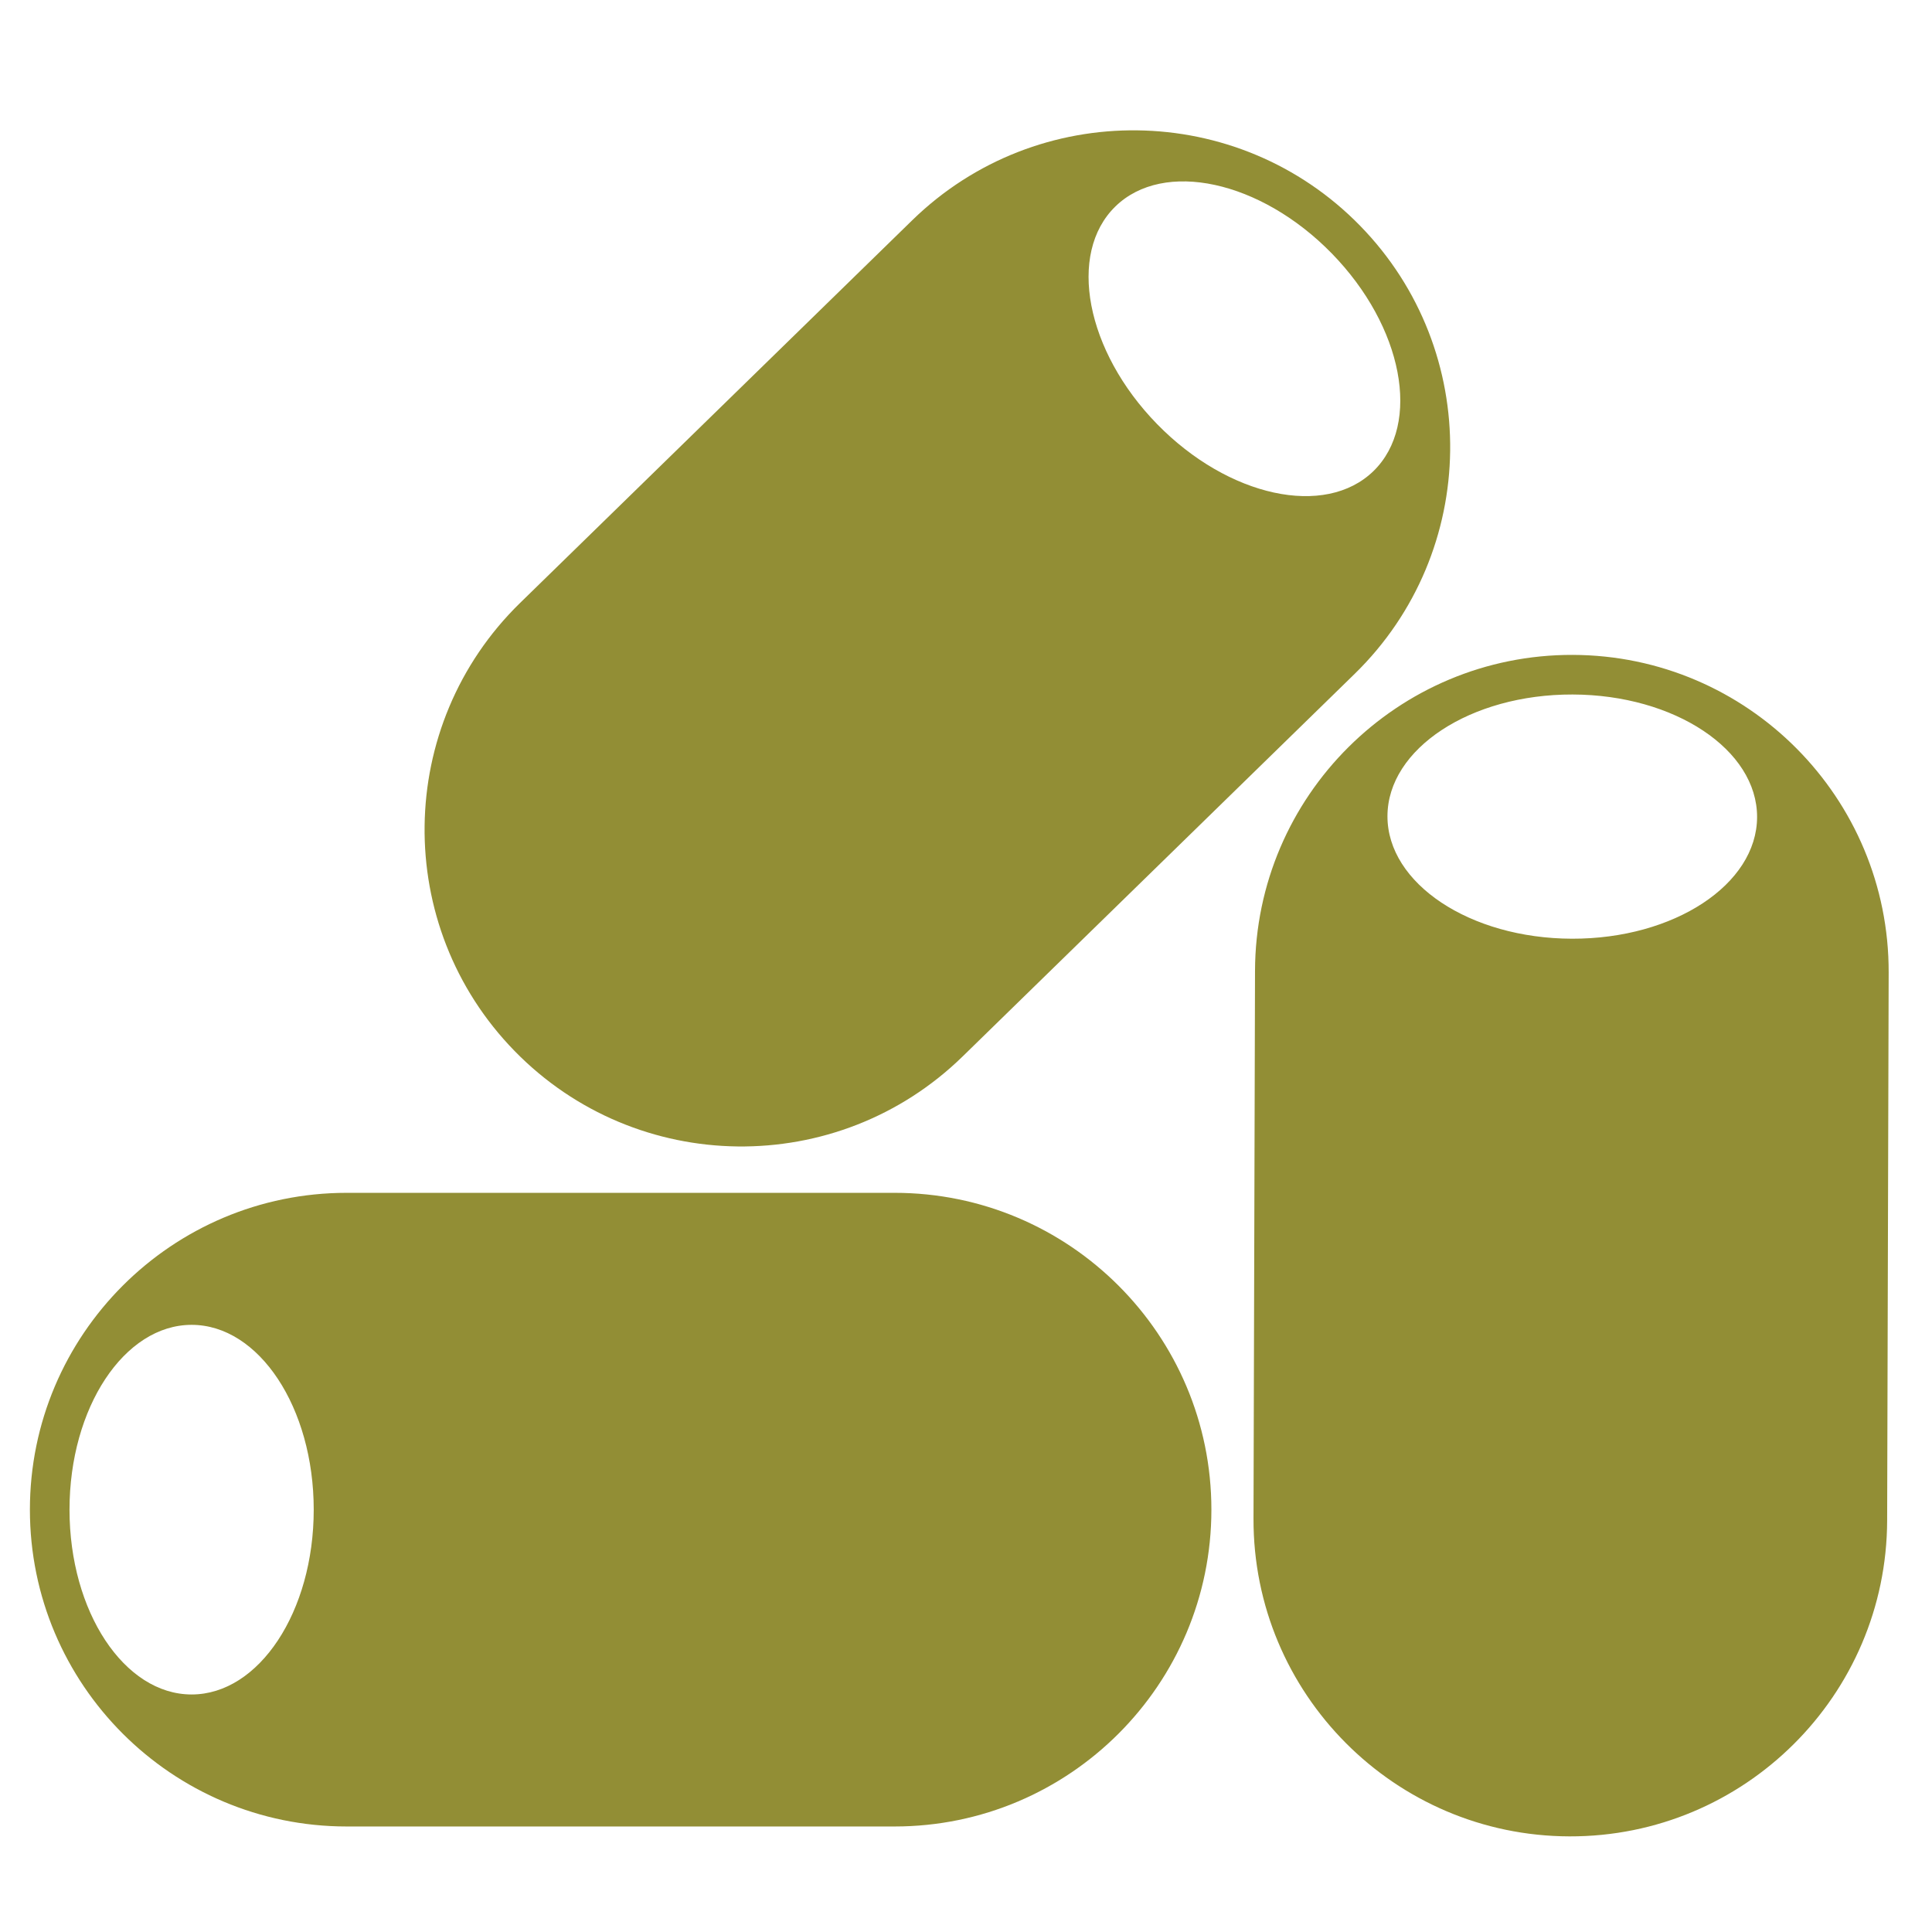 <svg xmlns="http://www.w3.org/2000/svg" fill="none" viewBox="0 0 282 282" height="282" width="282">
<g clip-path="url(#clip0_10761_52)">
<path fill="#928E35" d="M176.818 220.354C176.818 245.877 156.096 266.598 130.573 266.598H50.609C25.087 266.598 4.365 245.877 4.365 220.354C4.365 194.831 25.087 174.109 50.609 174.109H130.573C156.096 174.109 176.818 194.831 176.818 220.354ZM27.969 193.378C18.134 193.378 10.146 205.467 10.146 220.354C10.146 235.241 18.134 247.33 27.969 247.33C37.807 247.33 45.792 235.241 45.792 220.354C45.792 205.467 37.807 193.378 27.969 193.378Z" clip-rule="evenodd" fill-rule="evenodd"></path>
<path fill="#928E35" d="M229.081 268.042C203.558 267.972 182.895 247.193 182.965 221.67L183.186 141.706C183.258 116.183 204.036 95.519 229.558 95.59C255.082 95.661 275.745 116.44 275.675 141.962L275.453 221.926C275.383 247.449 254.604 268.113 229.081 268.042ZM256.469 119.269C256.497 109.434 244.43 101.412 229.543 101.371C214.656 101.329 202.545 109.285 202.517 119.119C202.491 128.958 214.557 136.976 229.444 137.017C244.331 137.058 256.442 129.107 256.469 119.269Z" clip-rule="evenodd" fill-rule="evenodd"></path>
<path fill="#928E35" d="M75.111 153.405C57.286 135.139 57.644 105.836 75.91 88.01L133.139 32.162C151.406 14.336 180.708 14.694 198.534 32.961C216.36 51.227 216.001 80.53 197.735 98.355L140.506 154.204C122.239 172.03 92.937 171.671 75.111 153.405ZM200.482 68.753C207.52 61.884 204.794 47.652 194.397 36.998C183.999 26.344 169.839 23.271 162.8 30.14C155.759 37.011 158.488 51.24 168.885 61.894C179.282 72.548 193.44 75.624 200.482 68.753Z" clip-rule="evenodd" fill-rule="evenodd"></path>
</g>
<defs>
<clipPath id="clip0_10761_52">
<rect fill="white" height="282" width="282"></rect>
</clipPath>
</defs>
</svg>
